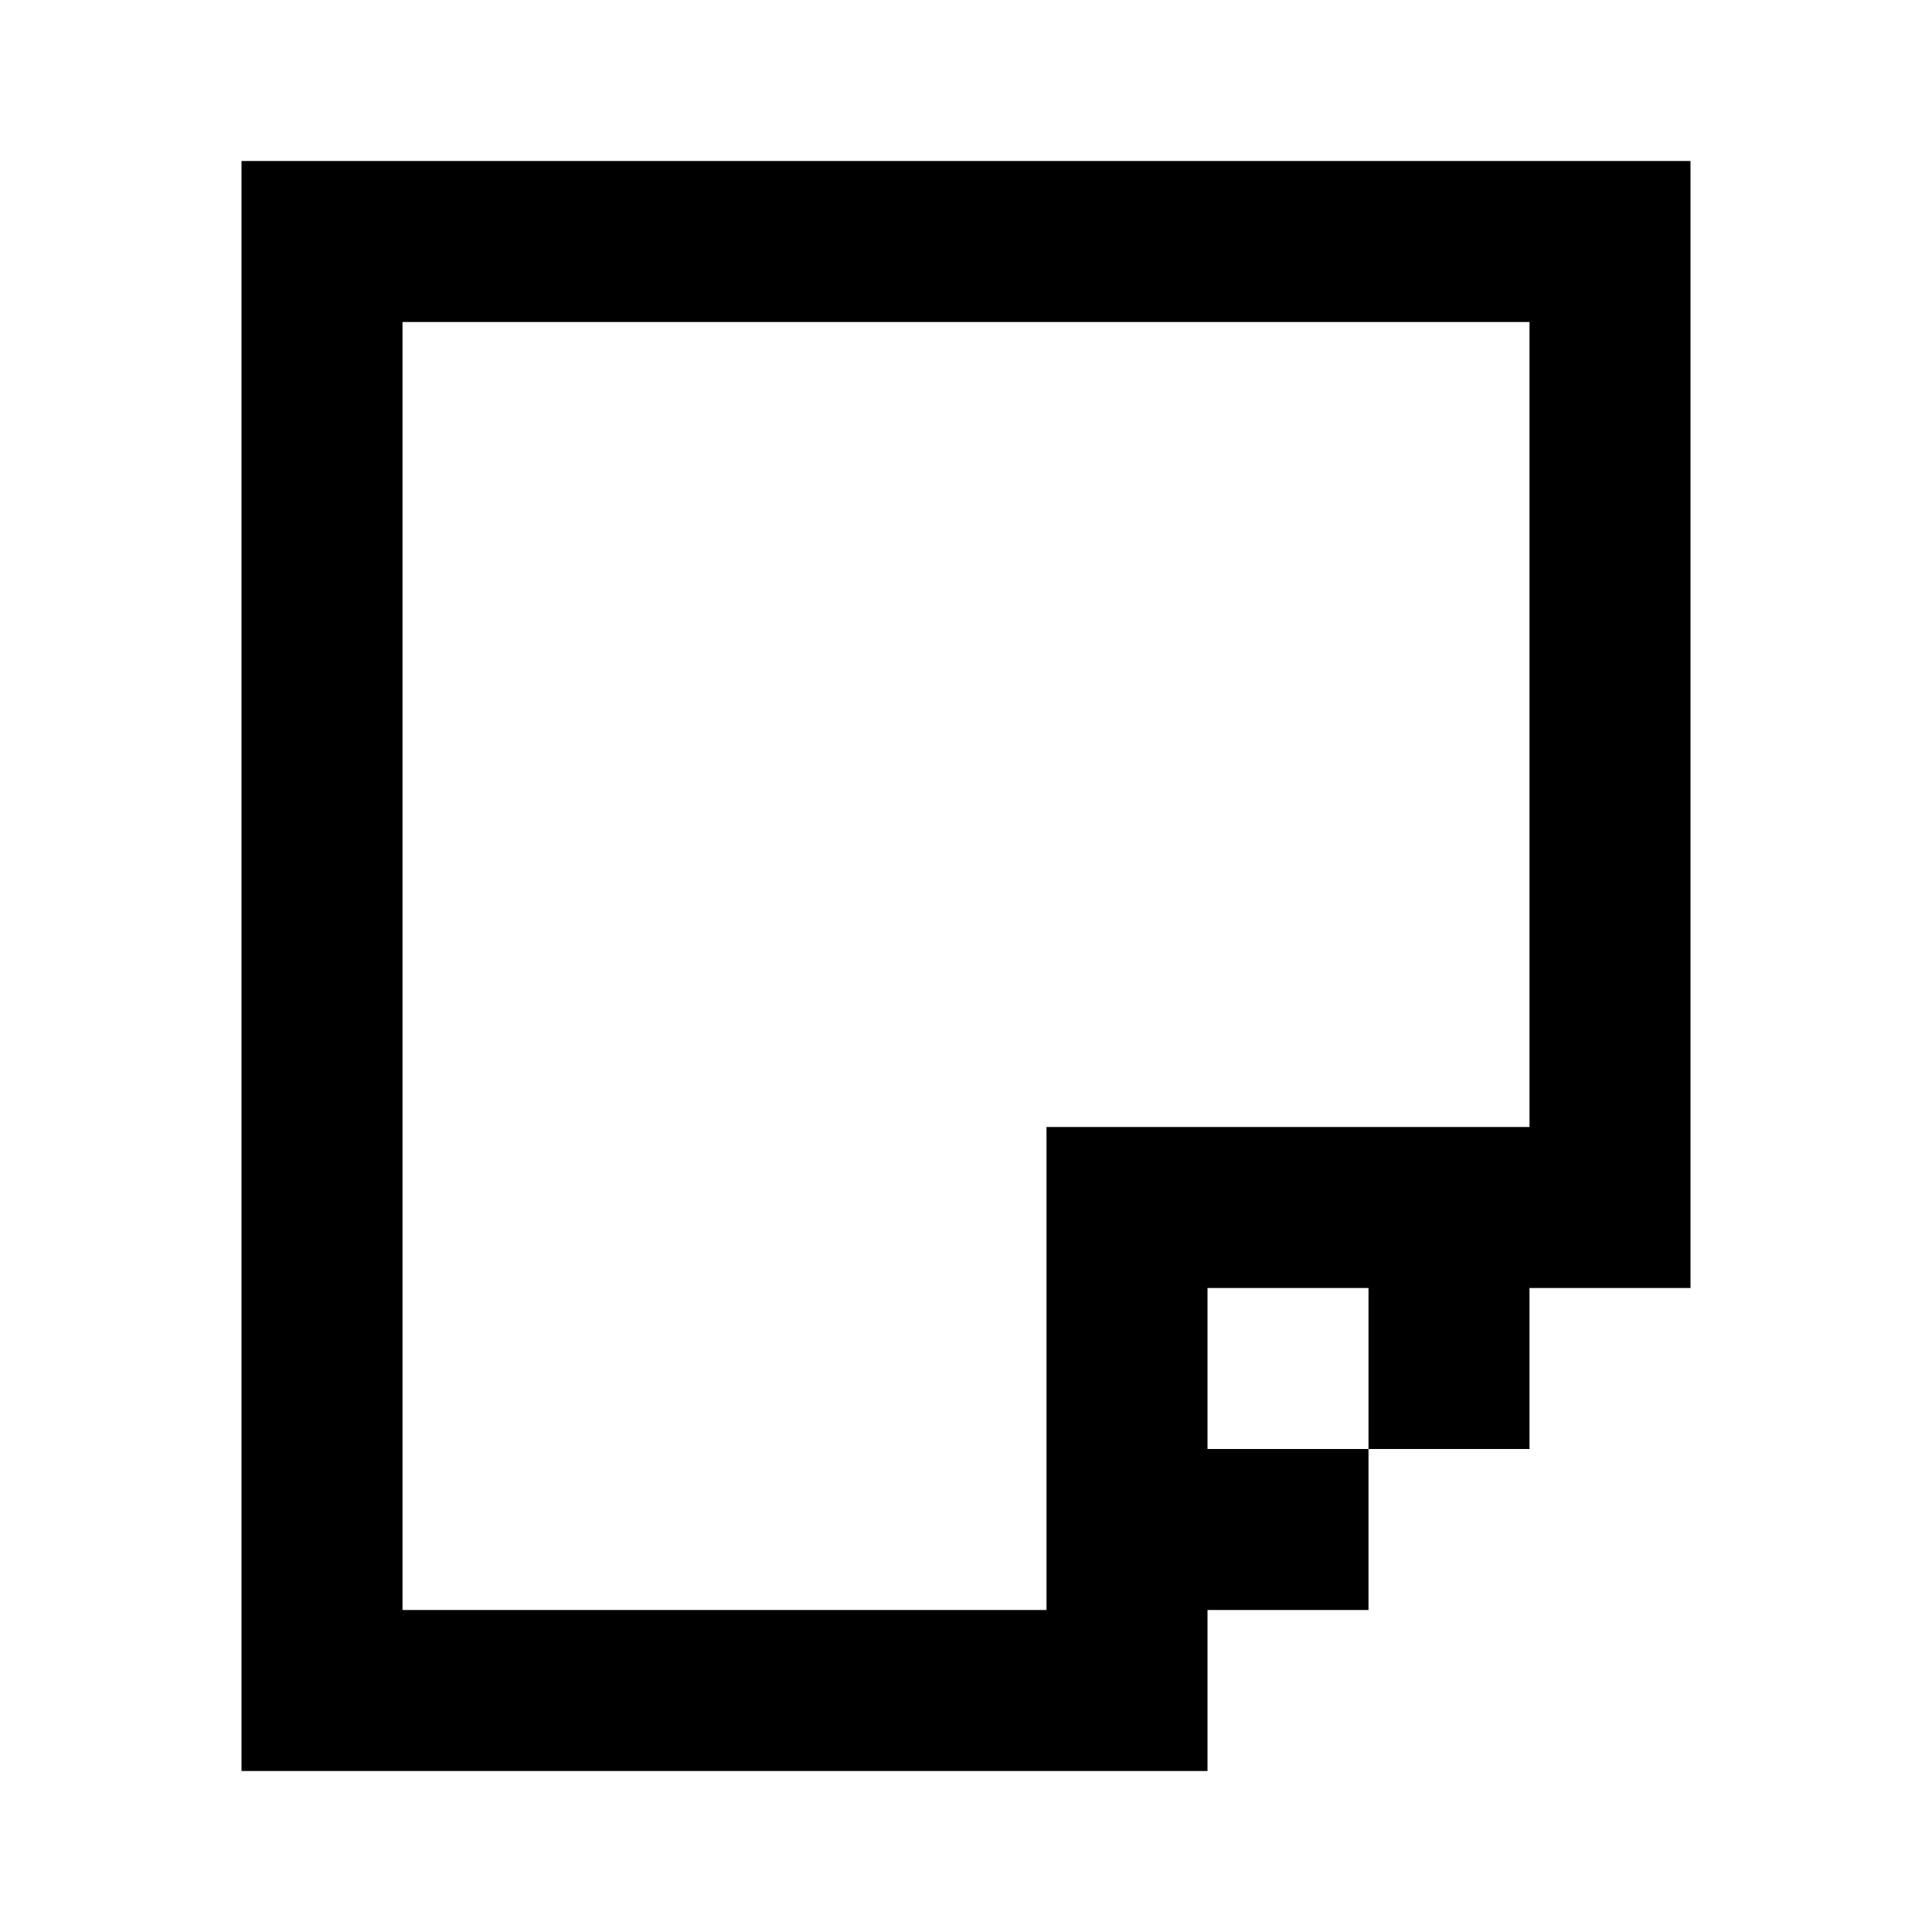 <?xml version="1.0" encoding="utf-8"?><!-- Uploaded to: SVG Repo, www.svgrepo.com, Generator: SVG Repo Mixer Tools -->
<svg width="800px" height="800px" viewBox="0 0 24 24" fill="none" xmlns="http://www.w3.org/2000/svg">
    <path d="M3 2h18v14h-2v2h-2v-2h-2v2h2v2h-2v2H3V2zm2 2v16h8v-6h6V4H5z" fill="#000000"/>
</svg>